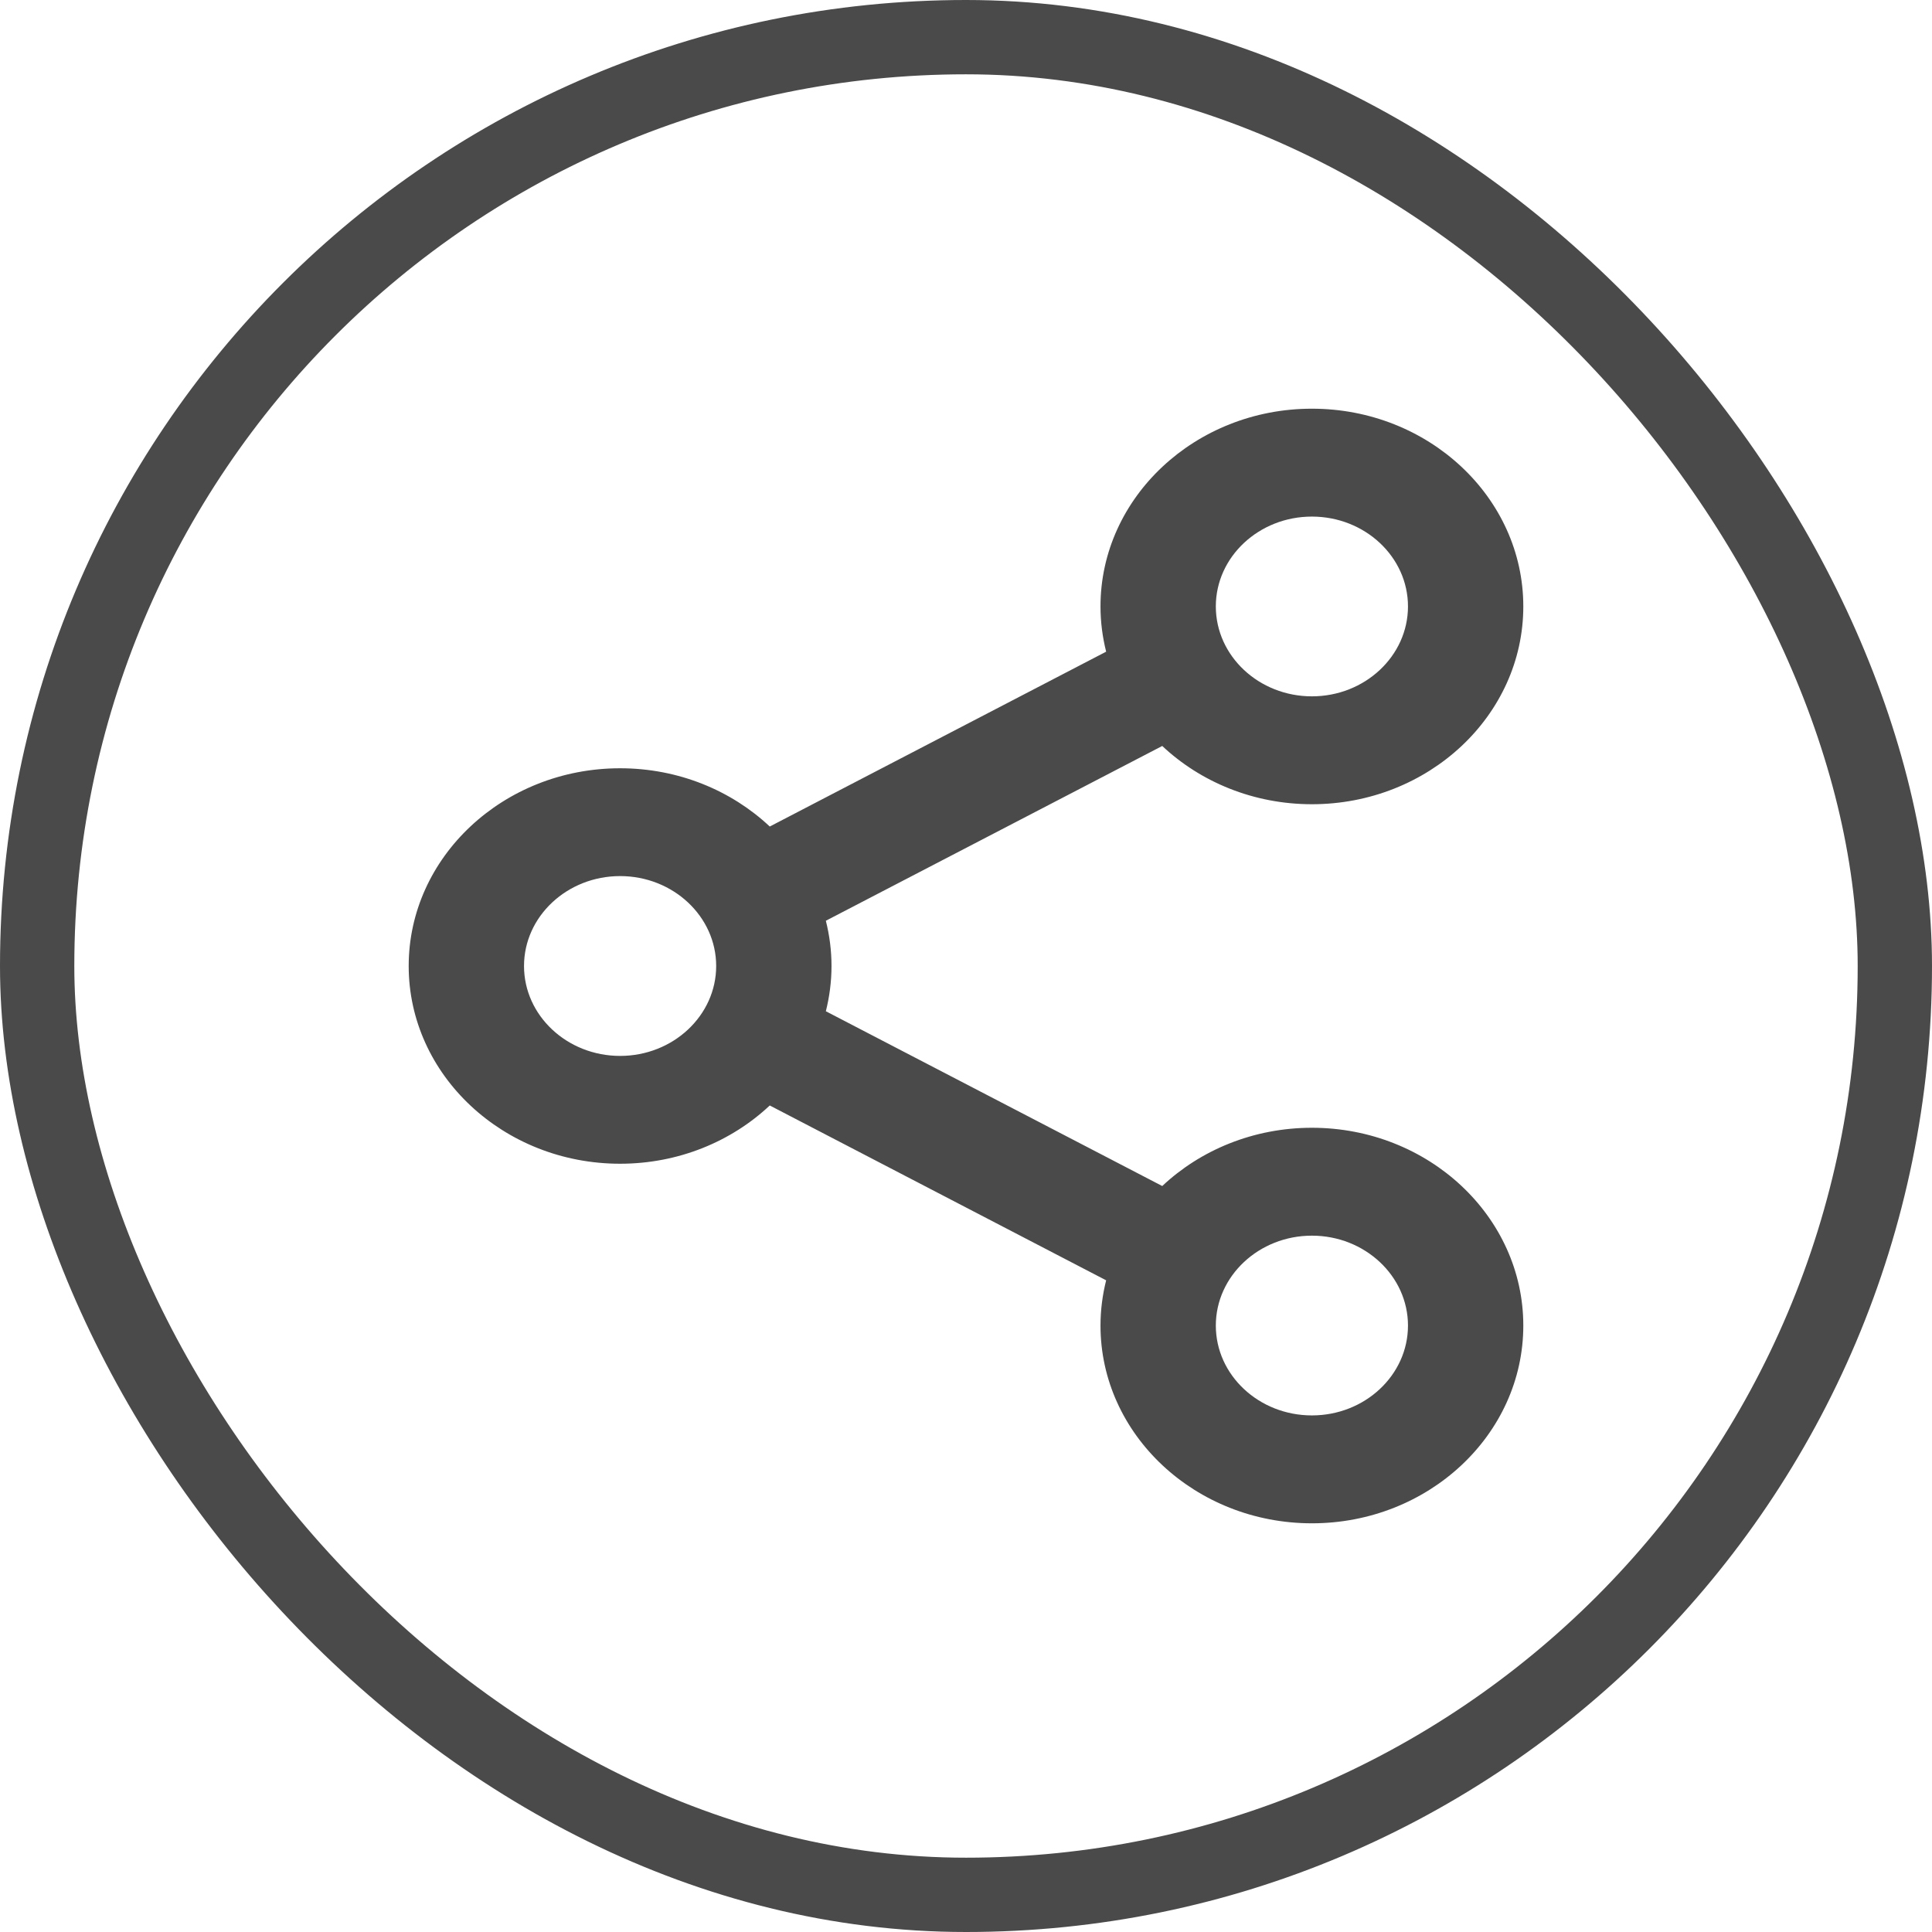 <?xml version="1.0" encoding="UTF-8"?>
<svg width="26px" height="26px" viewBox="0 0 26 26" version="1.1" xmlns="http://www.w3.org/2000/svg" xmlns:xlink="http://www.w3.org/1999/xlink">
    <title>0A589EE3-3D2B-4DF1-99F1-1E732126D562</title>
    <g id="Welcome" stroke="none" stroke-width="1" fill="none" fill-rule="evenodd">
        <g id="Assets" transform="translate(-1545, -154)">
            <g id="Group-4" transform="translate(1545, 154)">
                <path d="M17.655,10.823 C19.224,10.823 20.5,9.629 20.5,8.161 C20.5,6.694 19.224,5.5 17.655,5.5 C16.087,5.5 14.81,6.694 14.81,8.161 C14.81,8.371 14.837,8.574 14.886,8.77 L10.359,11.123 C9.844,10.639 9.131,10.339 8.345,10.339 C6.776,10.339 5.5,11.533 5.5,13 C5.5,14.467 6.776,15.661 8.345,15.661 C9.131,15.661 9.844,15.361 10.359,14.877 L14.886,17.23 C14.837,17.426 14.81,17.629 14.81,17.839 C14.81,19.306 16.087,20.5 17.655,20.5 C19.224,20.5 20.5,19.306 20.5,17.839 C20.5,16.371 19.224,15.177 17.655,15.177 C16.869,15.177 16.156,15.477 15.641,15.961 L11.114,13.609 C11.163,13.413 11.19,13.21 11.19,13 C11.19,12.79 11.163,12.587 11.114,12.391 L15.641,10.039 C16.156,10.523 16.869,10.823 17.655,10.823 Z M17.655,16.629 C18.368,16.629 18.948,17.172 18.948,17.839 C18.948,18.506 18.368,19.048 17.655,19.048 C16.942,19.048 16.362,18.506 16.362,17.839 C16.362,17.172 16.942,16.629 17.655,16.629 Z M8.345,14.21 C7.632,14.21 7.052,13.667 7.052,13 C7.052,12.333 7.632,11.79 8.345,11.79 C9.058,11.79 9.638,12.333 9.638,13 C9.638,13.667 9.058,14.21 8.345,14.21 Z M17.655,6.952 C18.368,6.952 18.948,7.494 18.948,8.161 C18.948,8.828 18.368,9.371 17.655,9.371 C16.942,9.371 16.362,8.828 16.362,8.161 C16.362,7.494 16.942,6.952 17.655,6.952 Z" id="Shape" fill="#4A4A4A" fill-rule="nonzero"></path>
                <rect id="Rectangle-Copy-7" stroke="#4A4A4A" x="0.5" y="0.5" width="25" height="25" rx="12.5"></rect>
            </g>
        </g>
    </g>
</svg>